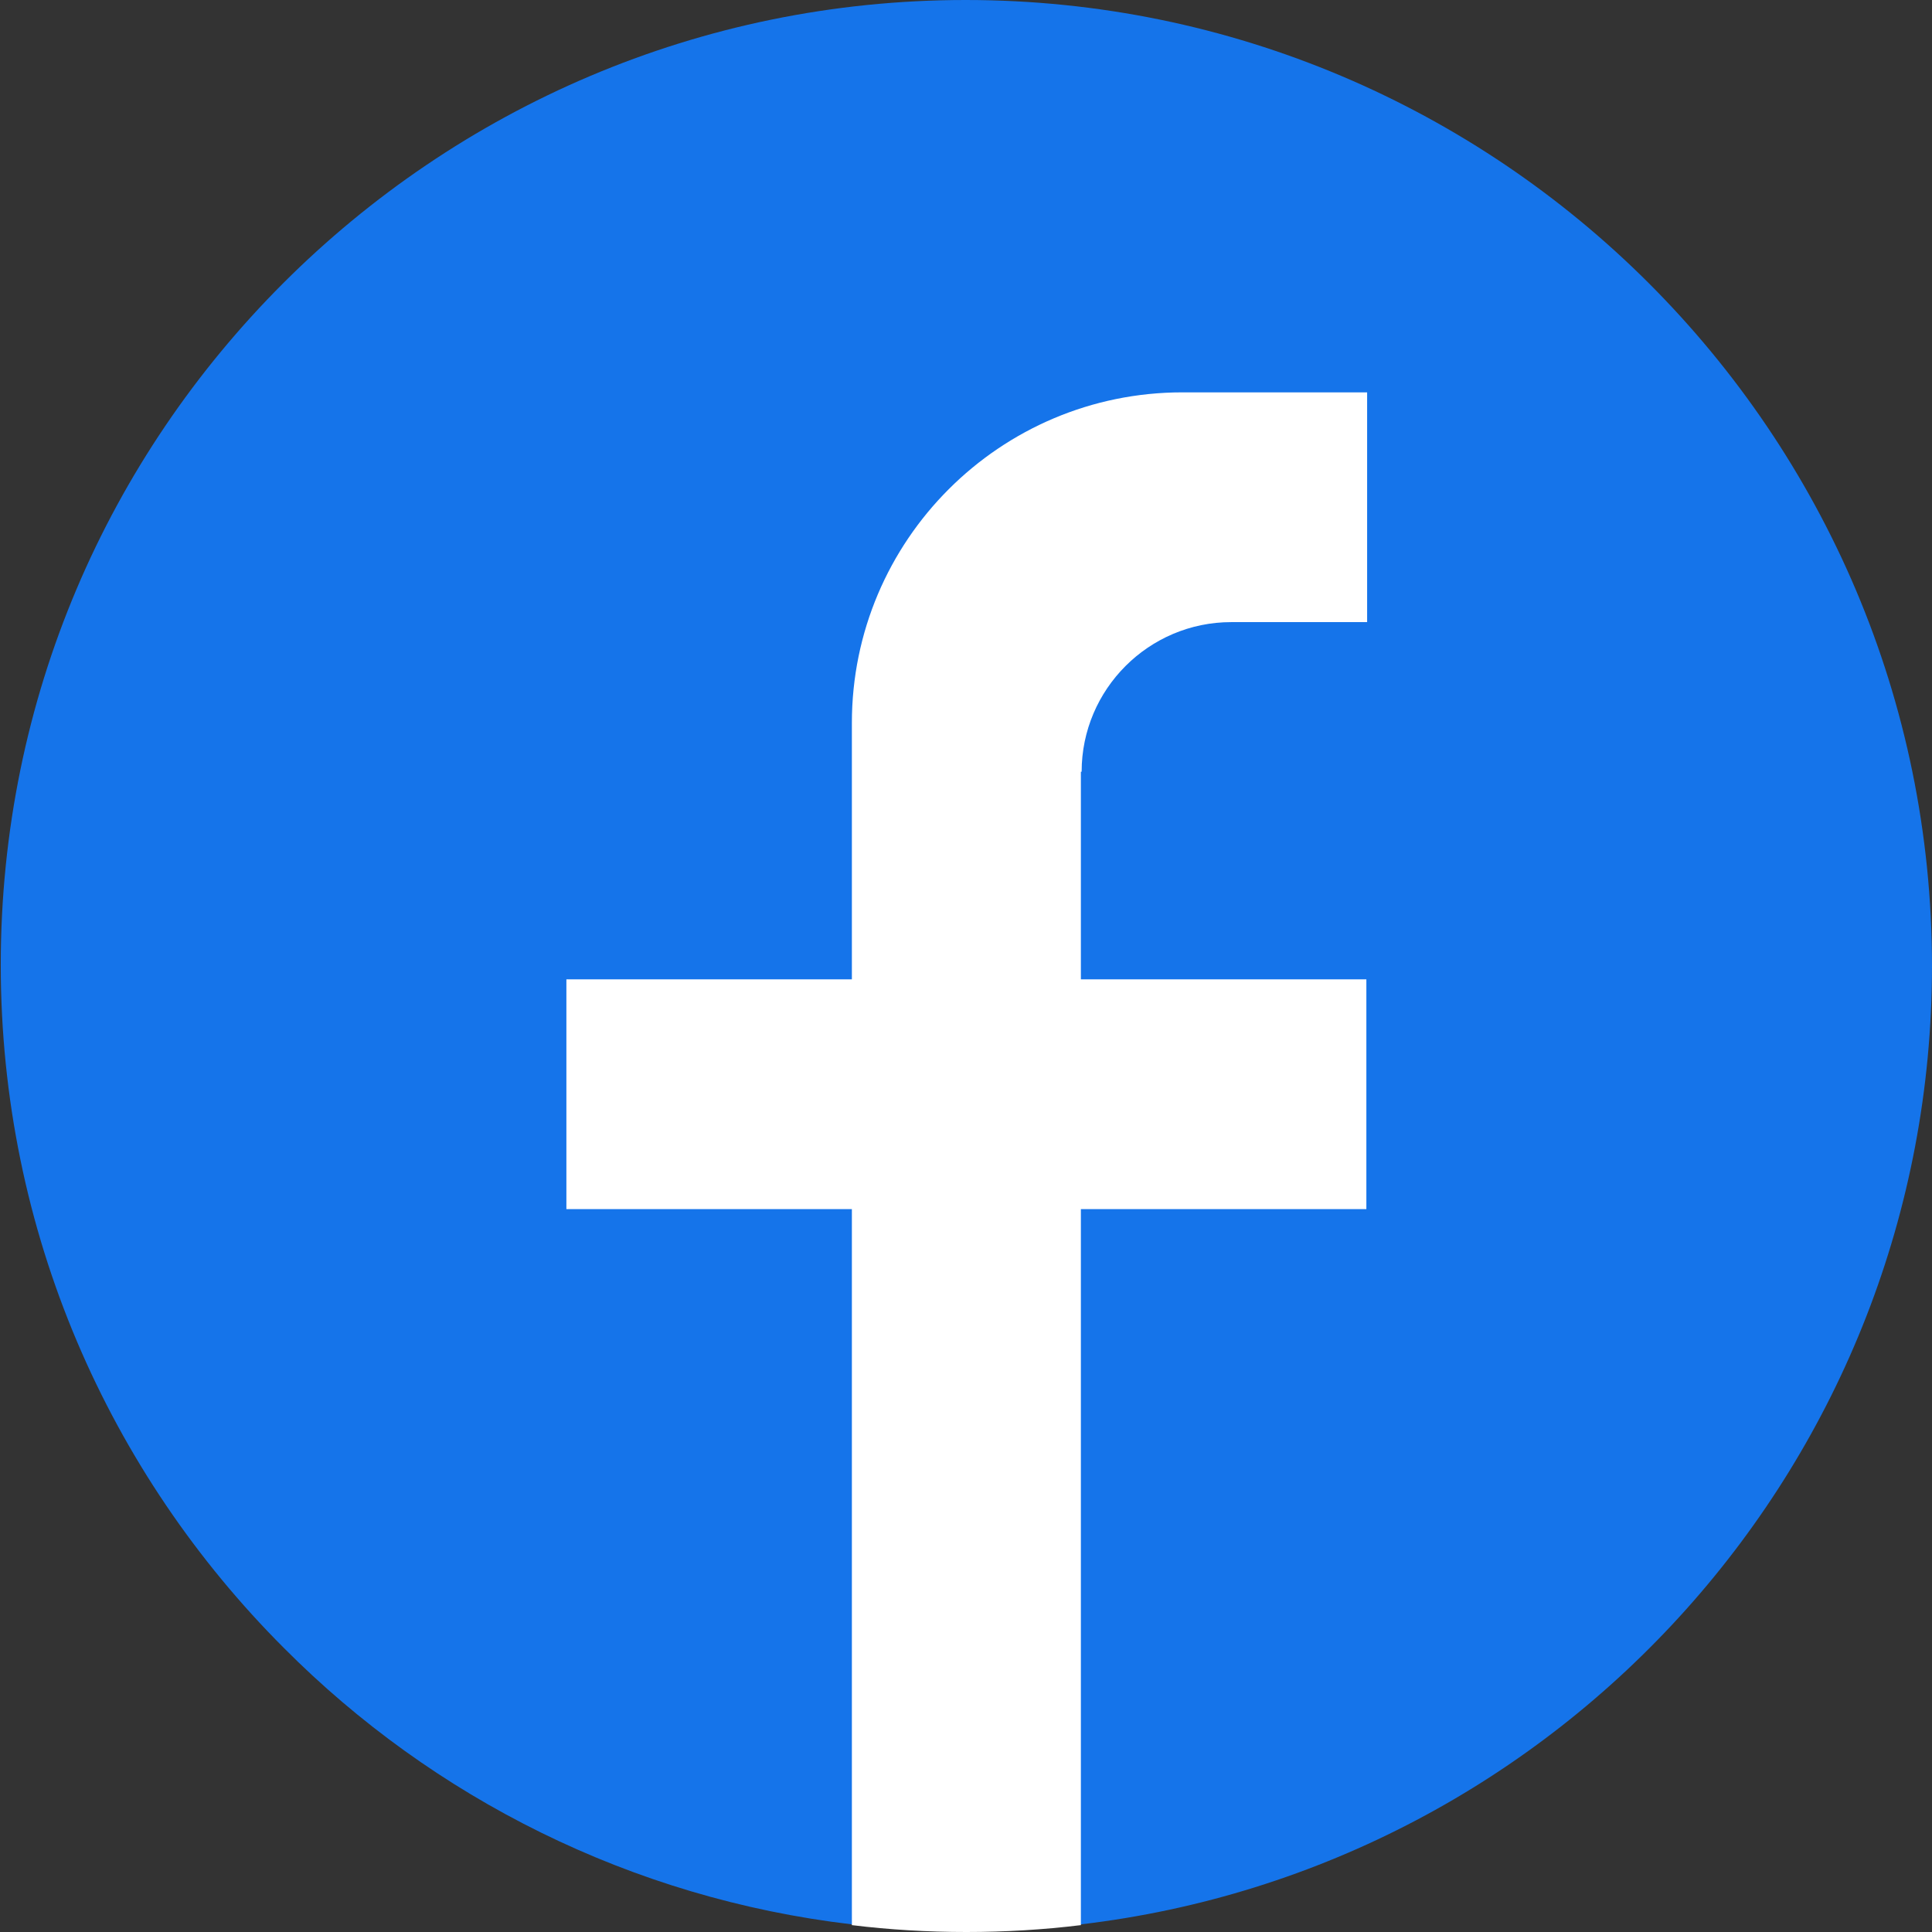 <?xml version="1.0" encoding="UTF-8"?>
<svg id="Layer_2" data-name="Layer 2" xmlns="http://www.w3.org/2000/svg" viewBox="0 0 25.31 25.31">
  <rect x="0" y="0" width="25.31" height="25.31" fill="#333333" stroke="none"/>
  <defs>
    <style>
      .cls-1 {
        fill: #1574ea;
      }

      .cls-1, .cls-2 {
        stroke-width: 0px;
      }

      .cls-2 {
        fill: #fff;
      }
    </style>
  </defs>
  <g id="Layer_4" data-name="Layer 4">
    <g>
      <path class="cls-1" d="M25.31,12.65c0,6.48-4.87,11.82-11.15,12.56-.49.06-.99.09-1.5.09s-1.01-.03-1.5-.09c-2.89-.34-5.49-1.66-7.44-3.62-2.29-2.29-3.71-5.45-3.71-8.95S1.42,6,3.71,3.71C6,1.42,9.16,0,12.65,0s6.66,1.42,8.95,3.71c2.29,2.29,3.71,5.45,3.71,8.95Z"/>
      <path class="cls-2" d="M14.16,10.11v2.72h3.74v3.01h-3.74v9.38c-.49.06-.99.09-1.5.09s-1.01-.03-1.5-.09v-9.38h-3.74v-3.01h3.74v-3.36c0-2.39,1.94-4.33,4.33-4.33h2.42v3.01h-1.78c-1.08,0-1.96.88-1.96,1.96Z"/>
    </g>
  </g>
</svg>